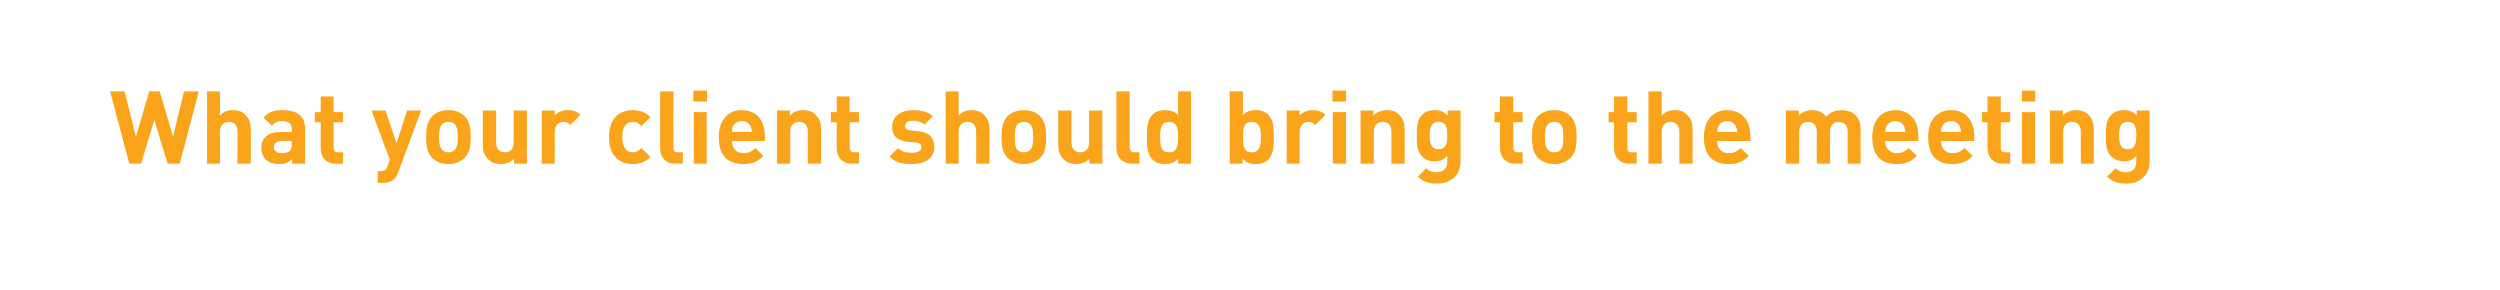 <?xml version="1.0" standalone="no"?><!DOCTYPE svg PUBLIC "-//W3C//DTD SVG 1.1//EN" "http://www.w3.org/Graphics/SVG/1.1/DTD/svg11.dtd"><svg xmlns="http://www.w3.org/2000/svg" version="1.1" width="640px" height="74.136px" viewBox="0 0 640 74.136">  <desc>What your client should bring to the meeting</desc>  <defs/>  <g id="Polygon25462">    <path d="M 46 41.9 L 42.9 41.9 L 39.5 30.7 L 36.1 41.9 L 33.1 41.9 L 28.2 23.4 L 31.9 23.4 L 34.8 35 L 38.2 23.4 L 40.9 23.4 L 44.3 35 L 47.1 23.4 L 50.9 23.4 L 46 41.9 Z M 60.8 41.9 C 60.8 41.9 60.84 33.67 60.8 33.7 C 60.8 31.8 59.7 31.2 58.6 31.2 C 57.5 31.2 56.3 31.8 56.3 33.7 C 56.34 33.67 56.3 41.9 56.3 41.9 L 53 41.9 L 53 23.4 L 56.3 23.4 C 56.3 23.4 56.34 29.57 56.3 29.6 C 57.2 28.6 58.3 28.2 59.6 28.2 C 61 28.2 62.1 28.6 62.8 29.4 C 63.9 30.4 64.2 31.7 64.2 33.2 C 64.22 33.21 64.2 41.9 64.2 41.9 L 60.8 41.9 Z M 78.1 32.9 C 78.1 32.95 78.1 41.9 78.1 41.9 L 74.8 41.9 C 74.8 41.9 74.8 40.69 74.8 40.7 C 73.9 41.6 73 42 71.5 42 C 69.9 42 68.8 41.6 68 40.8 C 67.3 40 66.9 39 66.9 37.8 C 66.9 35.6 68.4 33.8 71.6 33.8 C 71.58 33.83 74.7 33.8 74.7 33.8 C 74.7 33.8 74.72 33.15 74.7 33.2 C 74.7 31.7 74 31 72.2 31 C 71 31 70.3 31.4 69.6 32.2 C 69.6 32.2 67.5 30.1 67.5 30.1 C 68.8 28.6 70.1 28.2 72.3 28.2 C 76.2 28.2 78.1 29.8 78.1 32.9 Z M 72.1 36.1 C 70.8 36.1 70.1 36.7 70.1 37.7 C 70.1 38.6 70.8 39.2 72.2 39.2 C 73 39.2 73.6 39.1 74.2 38.6 C 74.6 38.2 74.7 37.7 74.7 36.9 C 74.72 36.87 74.7 36.1 74.7 36.1 C 74.7 36.1 72.15 36.14 72.1 36.1 Z M 85.4 28.7 L 87.8 28.7 L 87.8 31.3 L 85.4 31.3 C 85.4 31.3 85.43 37.78 85.4 37.8 C 85.4 38.6 85.8 39 86.6 39 C 86.6 39 87.8 39 87.8 39 L 87.8 41.9 C 87.8 41.9 85.98 41.86 86 41.9 C 83.2 41.9 82.1 39.9 82.1 38 C 82.05 37.99 82.1 31.3 82.1 31.3 L 80.6 31.3 L 80.6 28.7 L 82.1 28.7 L 82.1 24.7 L 85.4 24.7 L 85.4 28.7 Z M 102 44 C 101.7 44.8 101.3 45.4 101 45.8 C 100.2 46.6 99.2 46.8 98 46.8 C 98.04 46.83 96.7 46.8 96.7 46.8 L 96.7 43.8 C 96.7 43.8 97.5 43.79 97.5 43.8 C 98.5 43.8 98.8 43.5 99.2 42.6 C 99.19 42.57 99.8 40.9 99.8 40.9 L 95.1 28.3 L 98.7 28.3 L 101.5 36.7 L 104.2 28.3 L 107.8 28.3 C 107.8 28.3 101.97 44.05 102 44 Z M 119 40.4 C 118.1 41.2 116.8 42 114.8 42 C 112.8 42 111.5 41.2 110.6 40.4 C 109.4 39.1 109.1 37.5 109.1 35.1 C 109.1 32.6 109.4 31.1 110.6 29.8 C 111.5 28.9 112.8 28.2 114.8 28.2 C 116.8 28.2 118.1 28.9 119 29.8 C 120.2 31.1 120.5 32.6 120.5 35.1 C 120.5 37.5 120.2 39.1 119 40.4 Z M 116.4 31.8 C 116 31.4 115.5 31.2 114.8 31.2 C 114.1 31.2 113.6 31.4 113.2 31.8 C 112.5 32.5 112.4 33.7 112.4 35.1 C 112.4 36.5 112.5 37.7 113.2 38.4 C 113.6 38.8 114.1 39 114.8 39 C 115.5 39 116 38.8 116.4 38.4 C 117.1 37.7 117.2 36.5 117.2 35.1 C 117.2 33.7 117.1 32.5 116.4 31.8 Z M 134.9 41.9 L 131.6 41.9 C 131.6 41.9 131.56 40.62 131.6 40.6 C 130.7 41.6 129.4 42 128.2 42 C 126.9 42 125.8 41.6 125 40.8 C 123.9 39.7 123.6 38.5 123.6 37 C 123.6 36.98 123.6 28.3 123.6 28.3 L 127 28.3 C 127 28.3 126.98 36.51 127 36.5 C 127 38.4 128.2 39 129.2 39 C 130.3 39 131.5 38.4 131.5 36.5 C 131.48 36.51 131.5 28.3 131.5 28.3 L 134.9 28.3 L 134.9 41.9 Z M 148.6 29.4 C 148.6 29.4 146 32 146 32 C 145.5 31.5 145.1 31.2 144.2 31.2 C 143.2 31.2 142 32 142 33.7 C 142.04 33.7 142 41.9 142 41.9 L 138.7 41.9 L 138.7 28.3 L 142 28.3 C 142 28.3 141.96 29.62 142 29.6 C 142.6 28.8 143.9 28.2 145.4 28.2 C 146.7 28.2 147.6 28.5 148.6 29.4 Z M 166.5 30 C 166.5 30 164.2 32.3 164.2 32.3 C 163.5 31.5 162.9 31.2 162 31.2 C 161.2 31.2 160.6 31.5 160.1 32.1 C 159.6 32.7 159.3 33.6 159.3 35.1 C 159.3 36.5 159.6 37.4 160.1 38.1 C 160.6 38.7 161.2 39 162 39 C 162.9 39 163.5 38.6 164.2 37.9 C 164.2 37.9 166.5 40.2 166.5 40.2 C 165.3 41.4 163.9 42 162 42 C 159.3 42 155.9 40.6 155.9 35.1 C 155.9 29.6 159.3 28.2 162 28.2 C 163.9 28.2 165.3 28.7 166.5 30 Z M 172.4 37.8 C 172.4 38.6 172.7 39 173.5 39 C 173.55 39 174.8 39 174.8 39 L 174.8 41.9 C 174.8 41.9 172.92 41.86 172.9 41.9 C 170.1 41.9 169 39.9 169 38 C 168.97 37.99 169 23.4 169 23.4 L 172.4 23.4 C 172.4 23.4 172.35 37.78 172.4 37.8 Z M 180.9 41.9 L 177.6 41.9 L 177.6 28.7 L 180.9 28.7 L 180.9 41.9 Z M 181 26 L 177.5 26 L 177.5 23.2 L 181 23.2 L 181 26 Z M 195.8 34.7 C 195.83 34.71 195.8 36.1 195.8 36.1 C 195.8 36.1 187.35 36.14 187.4 36.1 C 187.4 37.9 188.4 39.2 190.3 39.2 C 191.8 39.2 192.5 38.7 193.4 37.9 C 193.4 37.9 195.4 39.9 195.4 39.9 C 194.1 41.3 192.7 42 190.3 42 C 187.1 42 184 40.6 184 35.1 C 184 30.7 186.4 28.2 189.9 28.2 C 193.7 28.2 195.8 30.9 195.8 34.7 Z M 187.6 32.4 C 187.4 32.9 187.4 33.2 187.4 33.8 C 187.4 33.8 192.5 33.8 192.5 33.8 C 192.4 33.2 192.4 32.9 192.2 32.4 C 191.8 31.6 191.1 31 189.9 31 C 188.8 31 188 31.6 187.6 32.4 Z M 208.8 29.4 C 209.9 30.5 210.2 31.7 210.2 33.2 C 210.21 33.21 210.2 41.9 210.2 41.9 L 206.8 41.9 C 206.8 41.9 206.83 33.67 206.8 33.7 C 206.8 31.8 205.7 31.2 204.6 31.2 C 203.5 31.2 202.3 31.8 202.3 33.7 C 202.33 33.67 202.3 41.9 202.3 41.9 L 198.9 41.9 L 198.9 28.3 L 202.2 28.3 C 202.2 28.3 202.25 29.57 202.2 29.6 C 203.1 28.6 204.4 28.2 205.6 28.2 C 207 28.2 208.1 28.6 208.8 29.4 Z M 217.5 28.7 L 219.9 28.7 L 219.9 31.3 L 217.5 31.3 C 217.5 31.3 217.54 37.78 217.5 37.8 C 217.5 38.6 217.9 39 218.7 39 C 218.71 39 219.9 39 219.9 39 L 219.9 41.9 C 219.9 41.9 218.08 41.86 218.1 41.9 C 215.3 41.9 214.2 39.9 214.2 38 C 214.16 37.99 214.2 31.3 214.2 31.3 L 212.7 31.3 L 212.7 28.7 L 214.2 28.7 L 214.2 24.7 L 217.5 24.7 L 217.5 28.7 Z M 238.8 29.7 C 238.8 29.7 236.7 31.9 236.7 31.9 C 235.9 31.2 234.8 30.9 233.6 30.9 C 232.2 30.9 231.7 31.6 231.7 32.2 C 231.7 32.9 232 33.3 233.1 33.4 C 233.1 33.4 235.2 33.6 235.2 33.6 C 237.9 33.9 239.2 35.3 239.2 37.6 C 239.2 40.6 236.7 42 233.5 42 C 231.3 42 229.4 41.8 227.7 40.1 C 227.7 40.1 229.9 37.9 229.9 37.9 C 231 39 232.5 39.1 233.5 39.1 C 234.7 39.1 235.9 38.7 235.9 37.7 C 235.9 37.1 235.6 36.6 234.5 36.5 C 234.5 36.5 232.4 36.3 232.4 36.3 C 229.9 36 228.4 35 228.4 32.5 C 228.4 29.6 230.9 28.2 233.6 28.2 C 235.8 28.2 237.5 28.6 238.8 29.7 Z M 249.9 41.9 C 249.9 41.9 249.93 33.67 249.9 33.7 C 249.9 31.8 248.8 31.2 247.7 31.2 C 246.6 31.2 245.4 31.8 245.4 33.7 C 245.44 33.67 245.4 41.9 245.4 41.9 L 242.1 41.9 L 242.1 23.4 L 245.4 23.4 C 245.4 23.4 245.44 29.57 245.4 29.6 C 246.3 28.6 247.4 28.2 248.7 28.2 C 250.1 28.2 251.2 28.6 251.9 29.4 C 253 30.4 253.3 31.7 253.3 33.2 C 253.31 33.21 253.3 41.9 253.3 41.9 L 249.9 41.9 Z M 266.3 40.4 C 265.5 41.2 264.1 42 262.1 42 C 260.1 42 258.8 41.2 257.9 40.4 C 256.7 39.1 256.4 37.5 256.4 35.1 C 256.4 32.6 256.7 31.1 257.9 29.8 C 258.8 28.9 260.1 28.2 262.1 28.2 C 264.1 28.2 265.5 28.9 266.3 29.8 C 267.5 31.1 267.8 32.6 267.8 35.1 C 267.8 37.5 267.6 39.1 266.3 40.4 Z M 263.7 31.8 C 263.3 31.4 262.8 31.2 262.1 31.2 C 261.5 31.2 260.9 31.4 260.5 31.8 C 259.8 32.5 259.8 33.7 259.8 35.1 C 259.8 36.5 259.8 37.7 260.5 38.4 C 260.9 38.8 261.5 39 262.1 39 C 262.8 39 263.3 38.8 263.7 38.4 C 264.4 37.7 264.5 36.5 264.5 35.1 C 264.5 33.7 264.4 32.5 263.7 31.8 Z M 282.2 41.9 L 278.9 41.9 C 278.9 41.9 278.87 40.62 278.9 40.6 C 278 41.6 276.7 42 275.5 42 C 274.2 42 273.1 41.6 272.3 40.8 C 271.2 39.7 270.9 38.5 270.9 37 C 270.92 36.98 270.9 28.3 270.9 28.3 L 274.3 28.3 C 274.3 28.3 274.3 36.51 274.3 36.5 C 274.3 38.4 275.5 39 276.5 39 C 277.6 39 278.8 38.4 278.8 36.5 C 278.79 36.51 278.8 28.3 278.8 28.3 L 282.2 28.3 L 282.2 41.9 Z M 289.2 37.8 C 289.2 38.6 289.6 39 290.4 39 C 290.42 39 291.7 39 291.7 39 L 291.7 41.9 C 291.7 41.9 289.79 41.86 289.8 41.9 C 287 41.9 285.8 39.9 285.8 38 C 285.84 37.99 285.8 23.4 285.8 23.4 L 289.2 23.4 C 289.2 23.4 289.22 37.78 289.2 37.8 Z M 304.9 41.9 L 301.6 41.9 C 301.6 41.9 301.65 40.59 301.6 40.6 C 300.7 41.6 299.7 42 298.3 42 C 296.9 42 295.7 41.6 295 40.8 C 293.7 39.5 293.6 37.4 293.6 35.1 C 293.6 32.8 293.7 30.7 295 29.4 C 295.7 28.6 296.9 28.2 298.3 28.2 C 299.6 28.2 300.7 28.5 301.6 29.5 C 301.57 29.51 301.6 23.4 301.6 23.4 L 304.9 23.4 L 304.9 41.9 Z M 297 35.1 C 297 37.3 297.2 39 299.3 39 C 301.3 39 301.6 37.3 301.6 35.1 C 301.6 32.9 301.3 31.2 299.3 31.2 C 297.2 31.2 297 32.9 297 35.1 Z M 318.2 29.5 C 319 28.5 320.1 28.2 321.5 28.2 C 322.8 28.2 324 28.6 324.7 29.4 C 326 30.7 326.1 32.8 326.1 35.1 C 326.1 37.4 326 39.5 324.7 40.8 C 324 41.6 322.8 42 321.4 42 C 320 42 319 41.6 318.1 40.6 C 318.05 40.59 318.1 41.9 318.1 41.9 L 314.8 41.9 L 314.8 23.4 L 318.2 23.4 C 318.2 23.4 318.16 29.51 318.2 29.5 Z M 318.2 35.1 C 318.2 37.3 318.4 39 320.4 39 C 322.5 39 322.8 37.3 322.8 35.1 C 322.8 32.9 322.5 31.2 320.4 31.2 C 318.4 31.2 318.2 32.9 318.2 35.1 Z M 339.3 29.4 C 339.3 29.4 336.7 32 336.7 32 C 336.2 31.5 335.8 31.2 335 31.2 C 333.9 31.2 332.7 32 332.7 33.7 C 332.74 33.7 332.7 41.9 332.7 41.9 L 329.4 41.9 L 329.4 28.3 L 332.7 28.3 C 332.7 28.3 332.66 29.62 332.7 29.6 C 333.3 28.8 334.6 28.2 336.1 28.2 C 337.4 28.2 338.3 28.5 339.3 29.4 Z M 344.6 41.9 L 341.2 41.9 L 341.2 28.7 L 344.6 28.7 L 344.6 41.9 Z M 344.6 26 L 341.1 26 L 341.1 23.2 L 344.6 23.2 L 344.6 26 Z M 358.2 29.4 C 359.3 30.5 359.6 31.7 359.6 33.2 C 359.6 33.21 359.6 41.9 359.6 41.9 L 356.2 41.9 C 356.2 41.9 356.22 33.67 356.2 33.7 C 356.2 31.8 355.1 31.2 354 31.2 C 352.9 31.2 351.7 31.8 351.7 33.7 C 351.72 33.67 351.7 41.9 351.7 41.9 L 348.3 41.9 L 348.3 28.3 L 351.6 28.3 C 351.6 28.3 351.64 29.57 351.6 29.6 C 352.5 28.6 353.8 28.2 355 28.2 C 356.4 28.2 357.5 28.6 358.2 29.4 Z M 370.6 29.6 C 370.6 29.59 370.6 28.3 370.6 28.3 L 373.9 28.3 C 373.9 28.3 373.87 41.37 373.9 41.4 C 373.9 44.6 371.6 47 367.9 47 C 365.8 47 364.4 46.6 363 45.2 C 363 45.2 365.1 43.1 365.1 43.1 C 365.9 43.8 366.6 44.1 367.8 44.1 C 369.8 44.1 370.5 42.7 370.5 41.3 C 370.5 41.3 370.5 39.9 370.5 39.9 C 369.6 40.9 368.6 41.3 367.3 41.3 C 365.9 41.3 364.8 40.8 364.1 40.1 C 362.8 38.8 362.7 37.1 362.7 34.7 C 362.7 32.3 362.8 30.6 364.1 29.4 C 364.8 28.6 365.9 28.2 367.3 28.2 C 368.7 28.2 369.7 28.6 370.6 29.6 Z M 366 34.7 C 366 36.5 366.3 38.2 368.3 38.2 C 370.3 38.2 370.5 36.5 370.5 34.7 C 370.5 32.9 370.3 31.2 368.3 31.2 C 366.3 31.2 366 32.9 366 34.7 Z M 387.4 28.7 L 389.8 28.7 L 389.8 31.3 L 387.4 31.3 C 387.4 31.3 387.39 37.78 387.4 37.8 C 387.4 38.6 387.8 39 388.6 39 C 388.56 39 389.8 39 389.8 39 L 389.8 41.9 C 389.8 41.9 387.94 41.86 387.9 41.9 C 385.2 41.9 384 39.9 384 38 C 384.01 37.99 384 31.3 384 31.3 L 382.6 31.3 L 382.6 28.7 L 384 28.7 L 384 24.7 L 387.4 24.7 L 387.4 28.7 Z M 402.1 40.4 C 401.2 41.2 399.9 42 397.9 42 C 395.9 42 394.5 41.2 393.7 40.4 C 392.5 39.1 392.2 37.5 392.2 35.1 C 392.2 32.6 392.5 31.1 393.7 29.8 C 394.5 28.9 395.9 28.2 397.9 28.2 C 399.9 28.2 401.2 28.9 402.1 29.8 C 403.3 31.1 403.6 32.6 403.6 35.1 C 403.6 37.5 403.3 39.1 402.1 40.4 Z M 399.5 31.8 C 399.1 31.4 398.5 31.2 397.9 31.2 C 397.2 31.2 396.7 31.4 396.3 31.8 C 395.6 32.5 395.5 33.7 395.5 35.1 C 395.5 36.5 395.6 37.7 396.3 38.4 C 396.7 38.8 397.2 39 397.9 39 C 398.5 39 399.1 38.8 399.5 38.4 C 400.2 37.7 400.2 36.5 400.2 35.1 C 400.2 33.7 400.2 32.5 399.5 31.8 Z M 416.6 28.7 L 419 28.7 L 419 31.3 L 416.6 31.3 C 416.6 31.3 416.57 37.78 416.6 37.8 C 416.6 38.6 416.9 39 417.7 39 C 417.74 39 419 39 419 39 L 419 41.9 C 419 41.9 417.11 41.86 417.1 41.9 C 414.4 41.9 413.2 39.9 413.2 38 C 413.19 37.99 413.2 31.3 413.2 31.3 L 411.8 31.3 L 411.8 28.7 L 413.2 28.7 L 413.2 24.7 L 416.6 24.7 L 416.6 28.7 Z M 429.9 41.9 C 429.9 41.9 429.9 33.67 429.9 33.7 C 429.9 31.8 428.7 31.2 427.7 31.2 C 426.6 31.2 425.4 31.8 425.4 33.7 C 425.41 33.67 425.4 41.9 425.4 41.9 L 422 41.9 L 422 23.4 L 425.4 23.4 C 425.4 23.4 425.41 29.57 425.4 29.6 C 426.3 28.6 427.4 28.2 428.7 28.2 C 430.1 28.2 431.2 28.6 431.9 29.4 C 433 30.4 433.3 31.7 433.3 33.2 C 433.28 33.21 433.3 41.9 433.3 41.9 L 429.9 41.9 Z M 448.1 34.7 C 448.05 34.71 448.1 36.1 448.1 36.1 C 448.1 36.1 439.58 36.14 439.6 36.1 C 439.6 37.9 440.6 39.2 442.5 39.2 C 444 39.2 444.7 38.7 445.6 37.9 C 445.6 37.9 447.7 39.9 447.7 39.9 C 446.3 41.3 445 42 442.5 42 C 439.3 42 436.2 40.6 436.2 35.1 C 436.2 30.7 438.6 28.2 442.1 28.2 C 445.9 28.2 448.1 30.9 448.1 34.7 Z M 439.9 32.4 C 439.6 32.9 439.6 33.2 439.6 33.8 C 439.6 33.8 444.7 33.8 444.7 33.8 C 444.7 33.2 444.6 32.9 444.4 32.4 C 444 31.6 443.3 31 442.1 31 C 441 31 440.2 31.6 439.9 32.4 Z M 474.9 29.4 C 476 30.4 476.3 31.7 476.3 33.2 C 476.34 33.21 476.3 41.9 476.3 41.9 L 473 41.9 C 473 41.9 472.96 33.67 473 33.7 C 473 31.8 471.8 31.2 470.7 31.2 C 469.7 31.2 468.5 31.8 468.5 33.6 C 468.46 33.6 468.5 41.9 468.5 41.9 L 465.1 41.9 C 465.1 41.9 465.08 33.67 465.1 33.7 C 465.1 31.8 463.9 31.2 462.8 31.2 C 461.8 31.2 460.6 31.8 460.6 33.7 C 460.58 33.67 460.6 41.9 460.6 41.9 L 457.2 41.9 L 457.2 28.3 L 460.5 28.3 C 460.5 28.3 460.5 29.57 460.5 29.6 C 461.4 28.6 462.7 28.2 463.9 28.2 C 465.4 28.2 466.6 28.7 467.5 29.9 C 468.6 28.7 469.8 28.2 471.5 28.2 C 472.9 28.2 474.1 28.6 474.9 29.4 Z M 491.1 34.7 C 491.11 34.71 491.1 36.1 491.1 36.1 C 491.1 36.1 482.63 36.14 482.6 36.1 C 482.6 37.9 483.7 39.2 485.6 39.2 C 487.1 39.2 487.8 38.7 488.6 37.9 C 488.6 37.9 490.7 39.9 490.7 39.9 C 489.3 41.3 488 42 485.6 42 C 482.3 42 479.3 40.6 479.3 35.1 C 479.3 30.7 481.7 28.2 485.2 28.2 C 489 28.2 491.1 30.9 491.1 34.7 Z M 482.9 32.4 C 482.7 32.9 482.7 33.2 482.6 33.8 C 482.6 33.8 487.8 33.8 487.8 33.8 C 487.7 33.2 487.7 32.9 487.5 32.4 C 487.1 31.6 486.3 31 485.2 31 C 484 31 483.3 31.6 482.9 32.4 Z M 505.4 34.7 C 505.35 34.71 505.4 36.1 505.4 36.1 C 505.4 36.1 496.88 36.14 496.9 36.1 C 496.9 37.9 497.9 39.2 499.8 39.2 C 501.3 39.2 502.1 38.7 502.9 37.9 C 502.9 37.9 505 39.9 505 39.9 C 503.6 41.3 502.3 42 499.8 42 C 496.6 42 493.6 40.6 493.6 35.1 C 493.6 30.7 495.9 28.2 499.5 28.2 C 503.2 28.2 505.4 30.9 505.4 34.7 Z M 497.2 32.4 C 496.9 32.9 496.9 33.2 496.9 33.8 C 496.9 33.8 502 33.8 502 33.8 C 502 33.2 501.9 32.9 501.7 32.4 C 501.4 31.6 500.6 31 499.5 31 C 498.3 31 497.5 31.6 497.2 32.4 Z M 512.2 28.7 L 514.6 28.7 L 514.6 31.3 L 512.2 31.3 C 512.2 31.3 512.17 37.78 512.2 37.8 C 512.2 38.6 512.5 39 513.3 39 C 513.34 39 514.6 39 514.6 39 L 514.6 41.9 C 514.6 41.9 512.71 41.86 512.7 41.9 C 510 41.9 508.8 39.9 508.8 38 C 508.79 37.99 508.8 31.3 508.8 31.3 L 507.4 31.3 L 507.4 28.7 L 508.8 28.7 L 508.8 24.7 L 512.2 24.7 L 512.2 28.7 Z M 521 41.9 L 517.6 41.9 L 517.6 28.7 L 521 28.7 L 521 41.9 Z M 521 26 L 517.6 26 L 517.6 23.2 L 521 23.2 L 521 26 Z M 534.7 29.4 C 535.7 30.5 536 31.7 536 33.2 C 536.03 33.21 536 41.9 536 41.9 L 532.7 41.9 C 532.7 41.9 532.65 33.67 532.7 33.7 C 532.7 31.8 531.5 31.2 530.4 31.2 C 529.3 31.2 528.2 31.8 528.2 33.7 C 528.16 33.67 528.2 41.9 528.2 41.9 L 524.8 41.9 L 524.8 28.3 L 528.1 28.3 C 528.1 28.3 528.08 29.57 528.1 29.6 C 529 28.6 530.2 28.2 531.5 28.2 C 532.8 28.2 533.9 28.6 534.7 29.4 Z M 547 29.6 C 547.03 29.59 547 28.3 547 28.3 L 550.3 28.3 C 550.3 28.3 550.31 41.37 550.3 41.4 C 550.3 44.6 548 47 544.4 47 C 542.3 47 540.8 46.6 539.4 45.2 C 539.4 45.2 541.6 43.1 541.6 43.1 C 542.3 43.8 543.1 44.1 544.2 44.1 C 546.3 44.1 546.9 42.7 546.9 41.3 C 546.9 41.3 546.9 39.9 546.9 39.9 C 546 40.9 545.1 41.3 543.7 41.3 C 542.4 41.3 541.3 40.8 540.5 40.1 C 539.2 38.8 539.1 37.1 539.1 34.7 C 539.1 32.3 539.2 30.6 540.5 29.4 C 541.3 28.6 542.4 28.2 543.7 28.2 C 545.2 28.2 546.1 28.6 547 29.6 Z M 542.5 34.7 C 542.5 36.5 542.7 38.2 544.7 38.2 C 546.7 38.2 546.9 36.5 546.9 34.7 C 546.9 32.9 546.7 31.2 544.7 31.2 C 542.7 31.2 542.5 32.9 542.5 34.7 Z " stroke="none" fill="#f9a41a"/>  </g></svg>